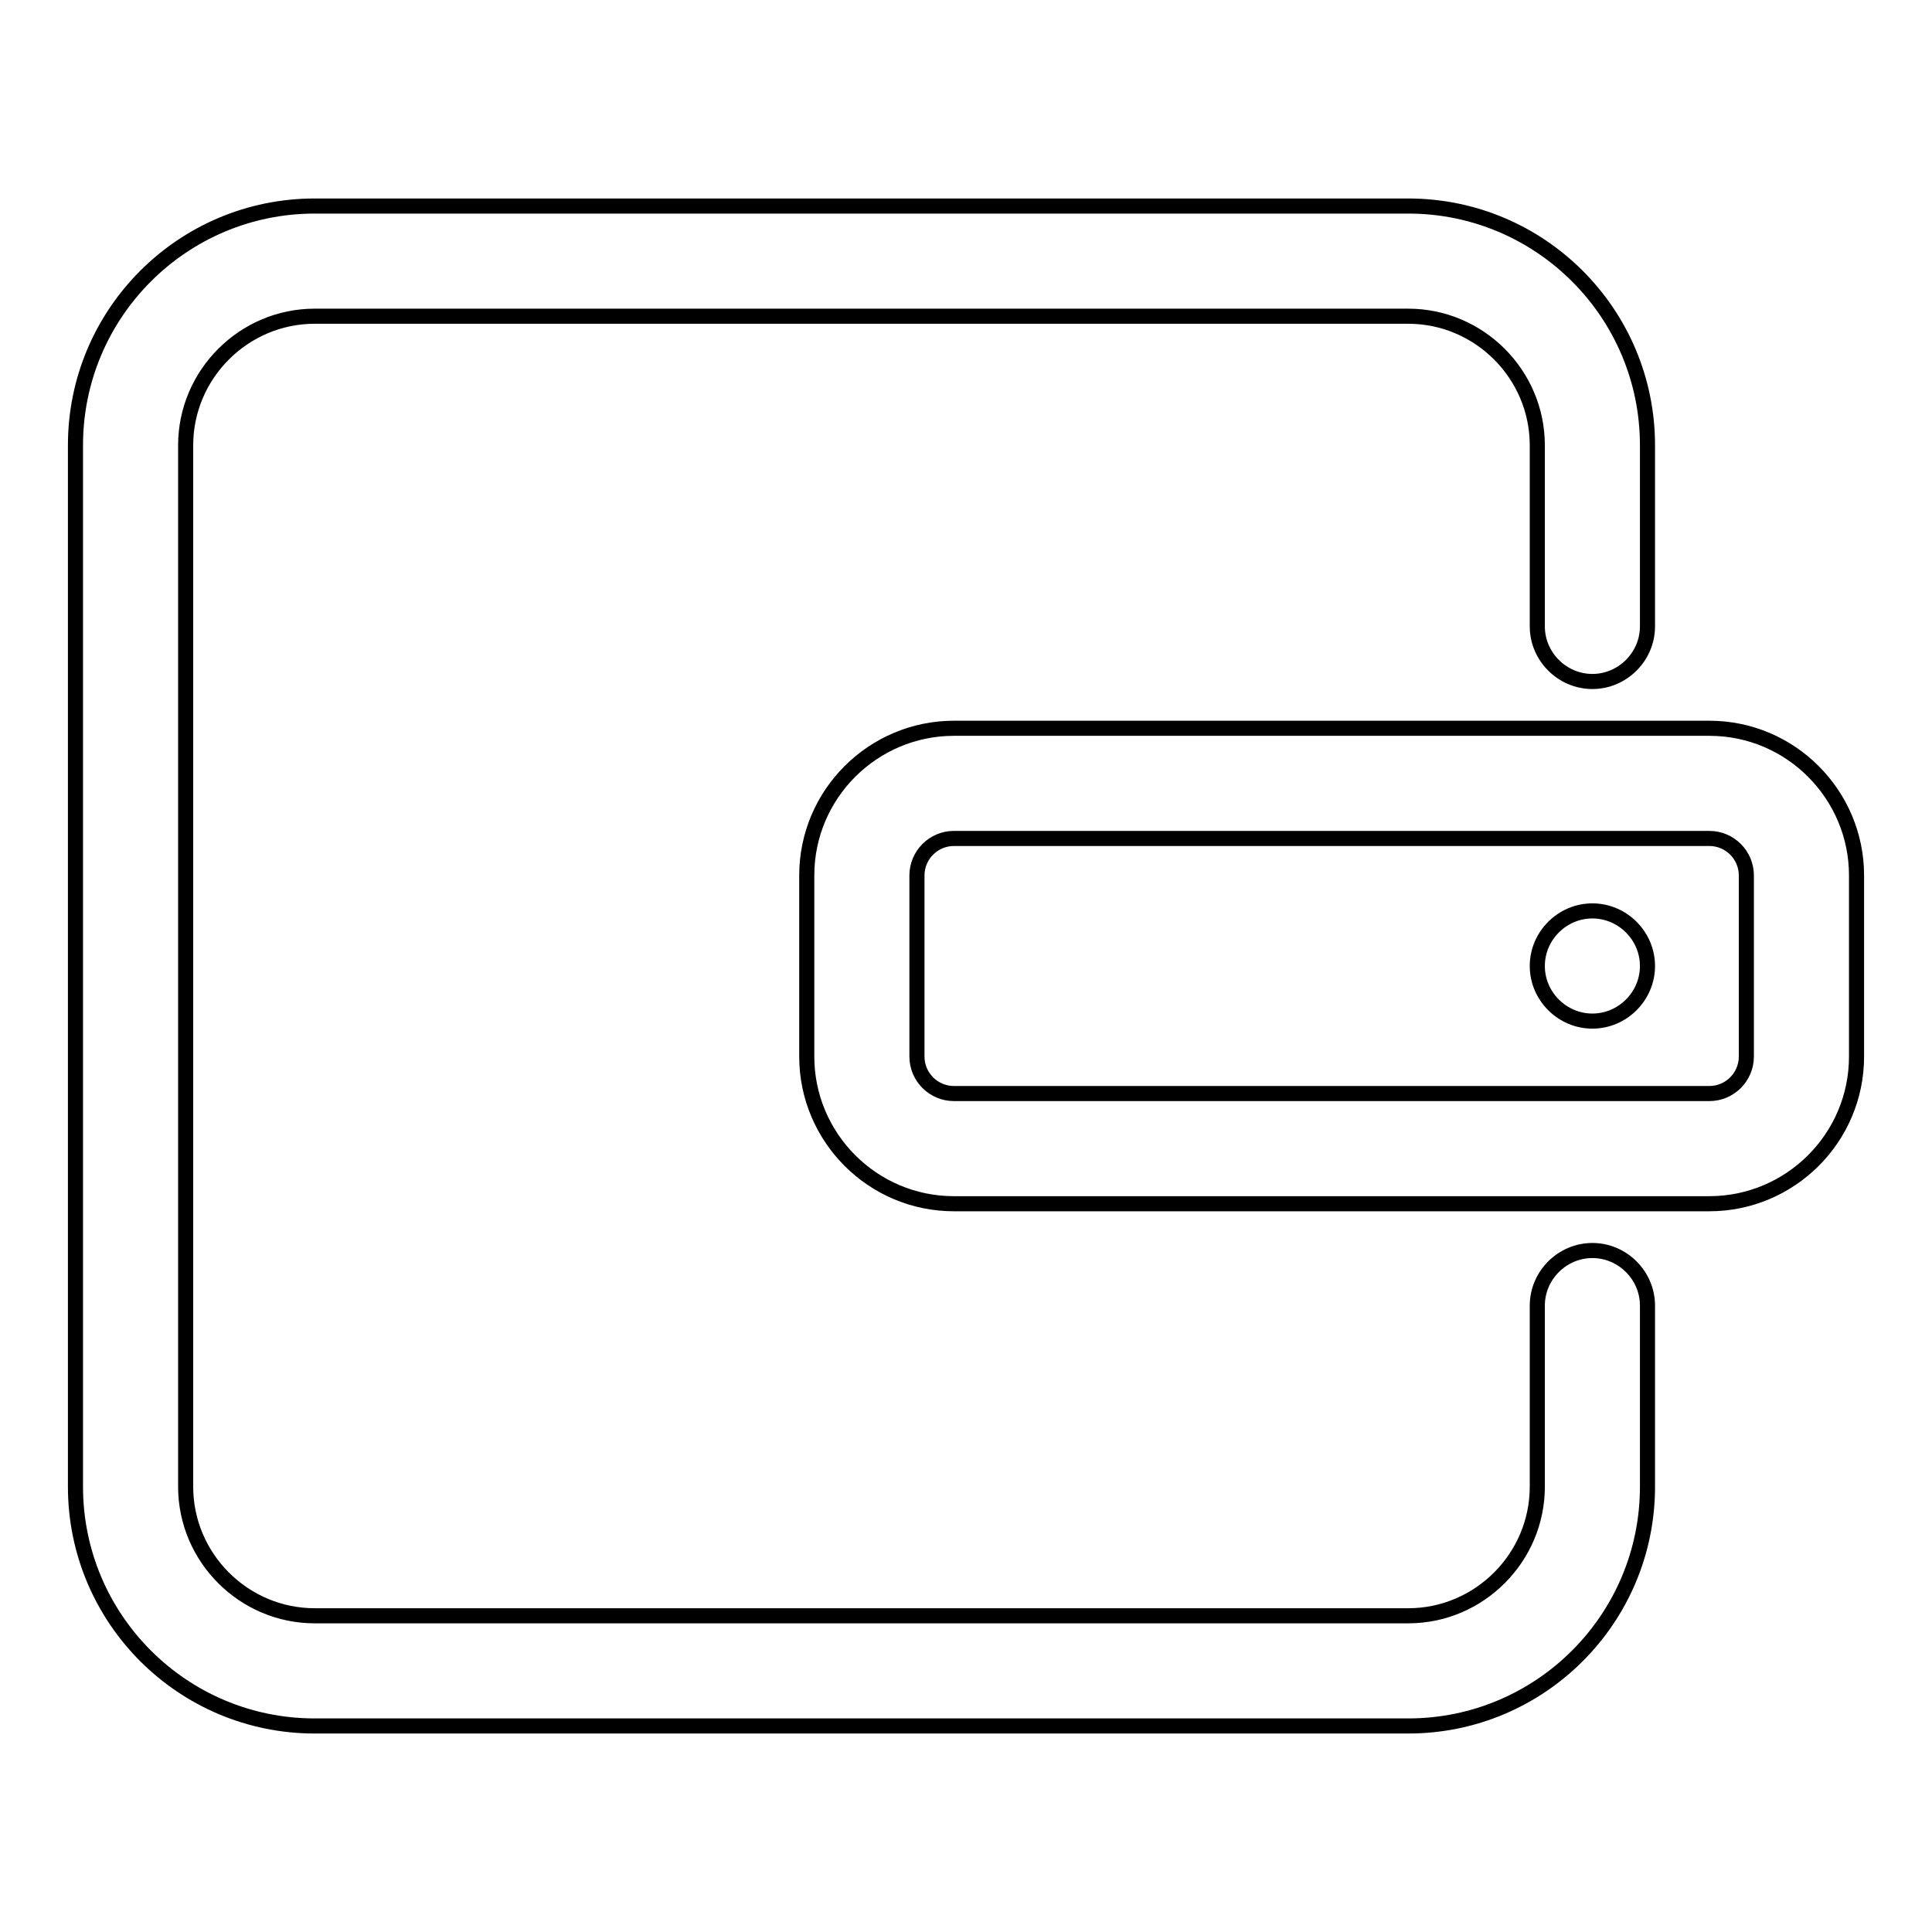 <?xml version="1.0" encoding="utf-8"?>
<!-- Svg Vector Icons : http://www.onlinewebfonts.com/icon -->
<!DOCTYPE svg PUBLIC "-//W3C//DTD SVG 1.1//EN" "http://www.w3.org/Graphics/SVG/1.1/DTD/svg11.dtd">
<svg version="1.1" xmlns="http://www.w3.org/2000/svg" xmlns:xlink="http://www.w3.org/1999/xlink" x="0px" y="0px" viewBox="0 0 256 256" enable-background="new 0 0 256 256" xml:space="preserve">
<g> <path stroke-width="2" fill-opacity="0" stroke="#000000"  d="M226.5,159.5H126.4c-10.8,0-19.5-8.8-19.5-19.5v-24c0-10.8,8.8-19.5,19.5-19.5h100.1 c10.8,0,19.5,8.8,19.5,19.5v24C246,150.8,237.2,159.5,226.5,159.5z M126.4,111.1c-2.7,0-4.9,2.2-4.9,4.9v24c0,2.7,2.2,4.9,4.9,4.9 h100.1c2.7,0,4.9-2.2,4.9-4.9v-24c0-2.7-2.2-4.9-4.9-4.9H126.4z M218.3,59c0-17.5-14.2-31.7-31.7-31.7H41.7 C24.2,27.3,10,41.5,10,59v138c0,17.5,14.2,31.7,31.7,31.7h144.9c17.5,0,31.7-14.2,31.7-31.7v-24l0,0c0-4-3.3-7.3-7.3-7.3 c-4,0-7.3,3.3-7.3,7.3l0,0v24c0,9.4-7.7,17.1-17.1,17.1H41.7c-9.4,0-17.1-7.7-17.1-17.1V59c0-9.4,7.7-17.1,17.1-17.1h144.9 c9.4,0,17.1,7.7,17.1,17.1v24l0,0c0,0,0,0,0,0c0,4,3.3,7.3,7.3,7.3c4,0,7.3-3.3,7.3-7.3c0,0,0,0,0,0h0V59z M203.7,128 c0,4,3.3,7.3,7.3,7.3c4,0,7.3-3.3,7.3-7.3c0-4-3.3-7.3-7.3-7.3C207,120.7,203.7,124,203.7,128L203.7,128z"/></g>
</svg>